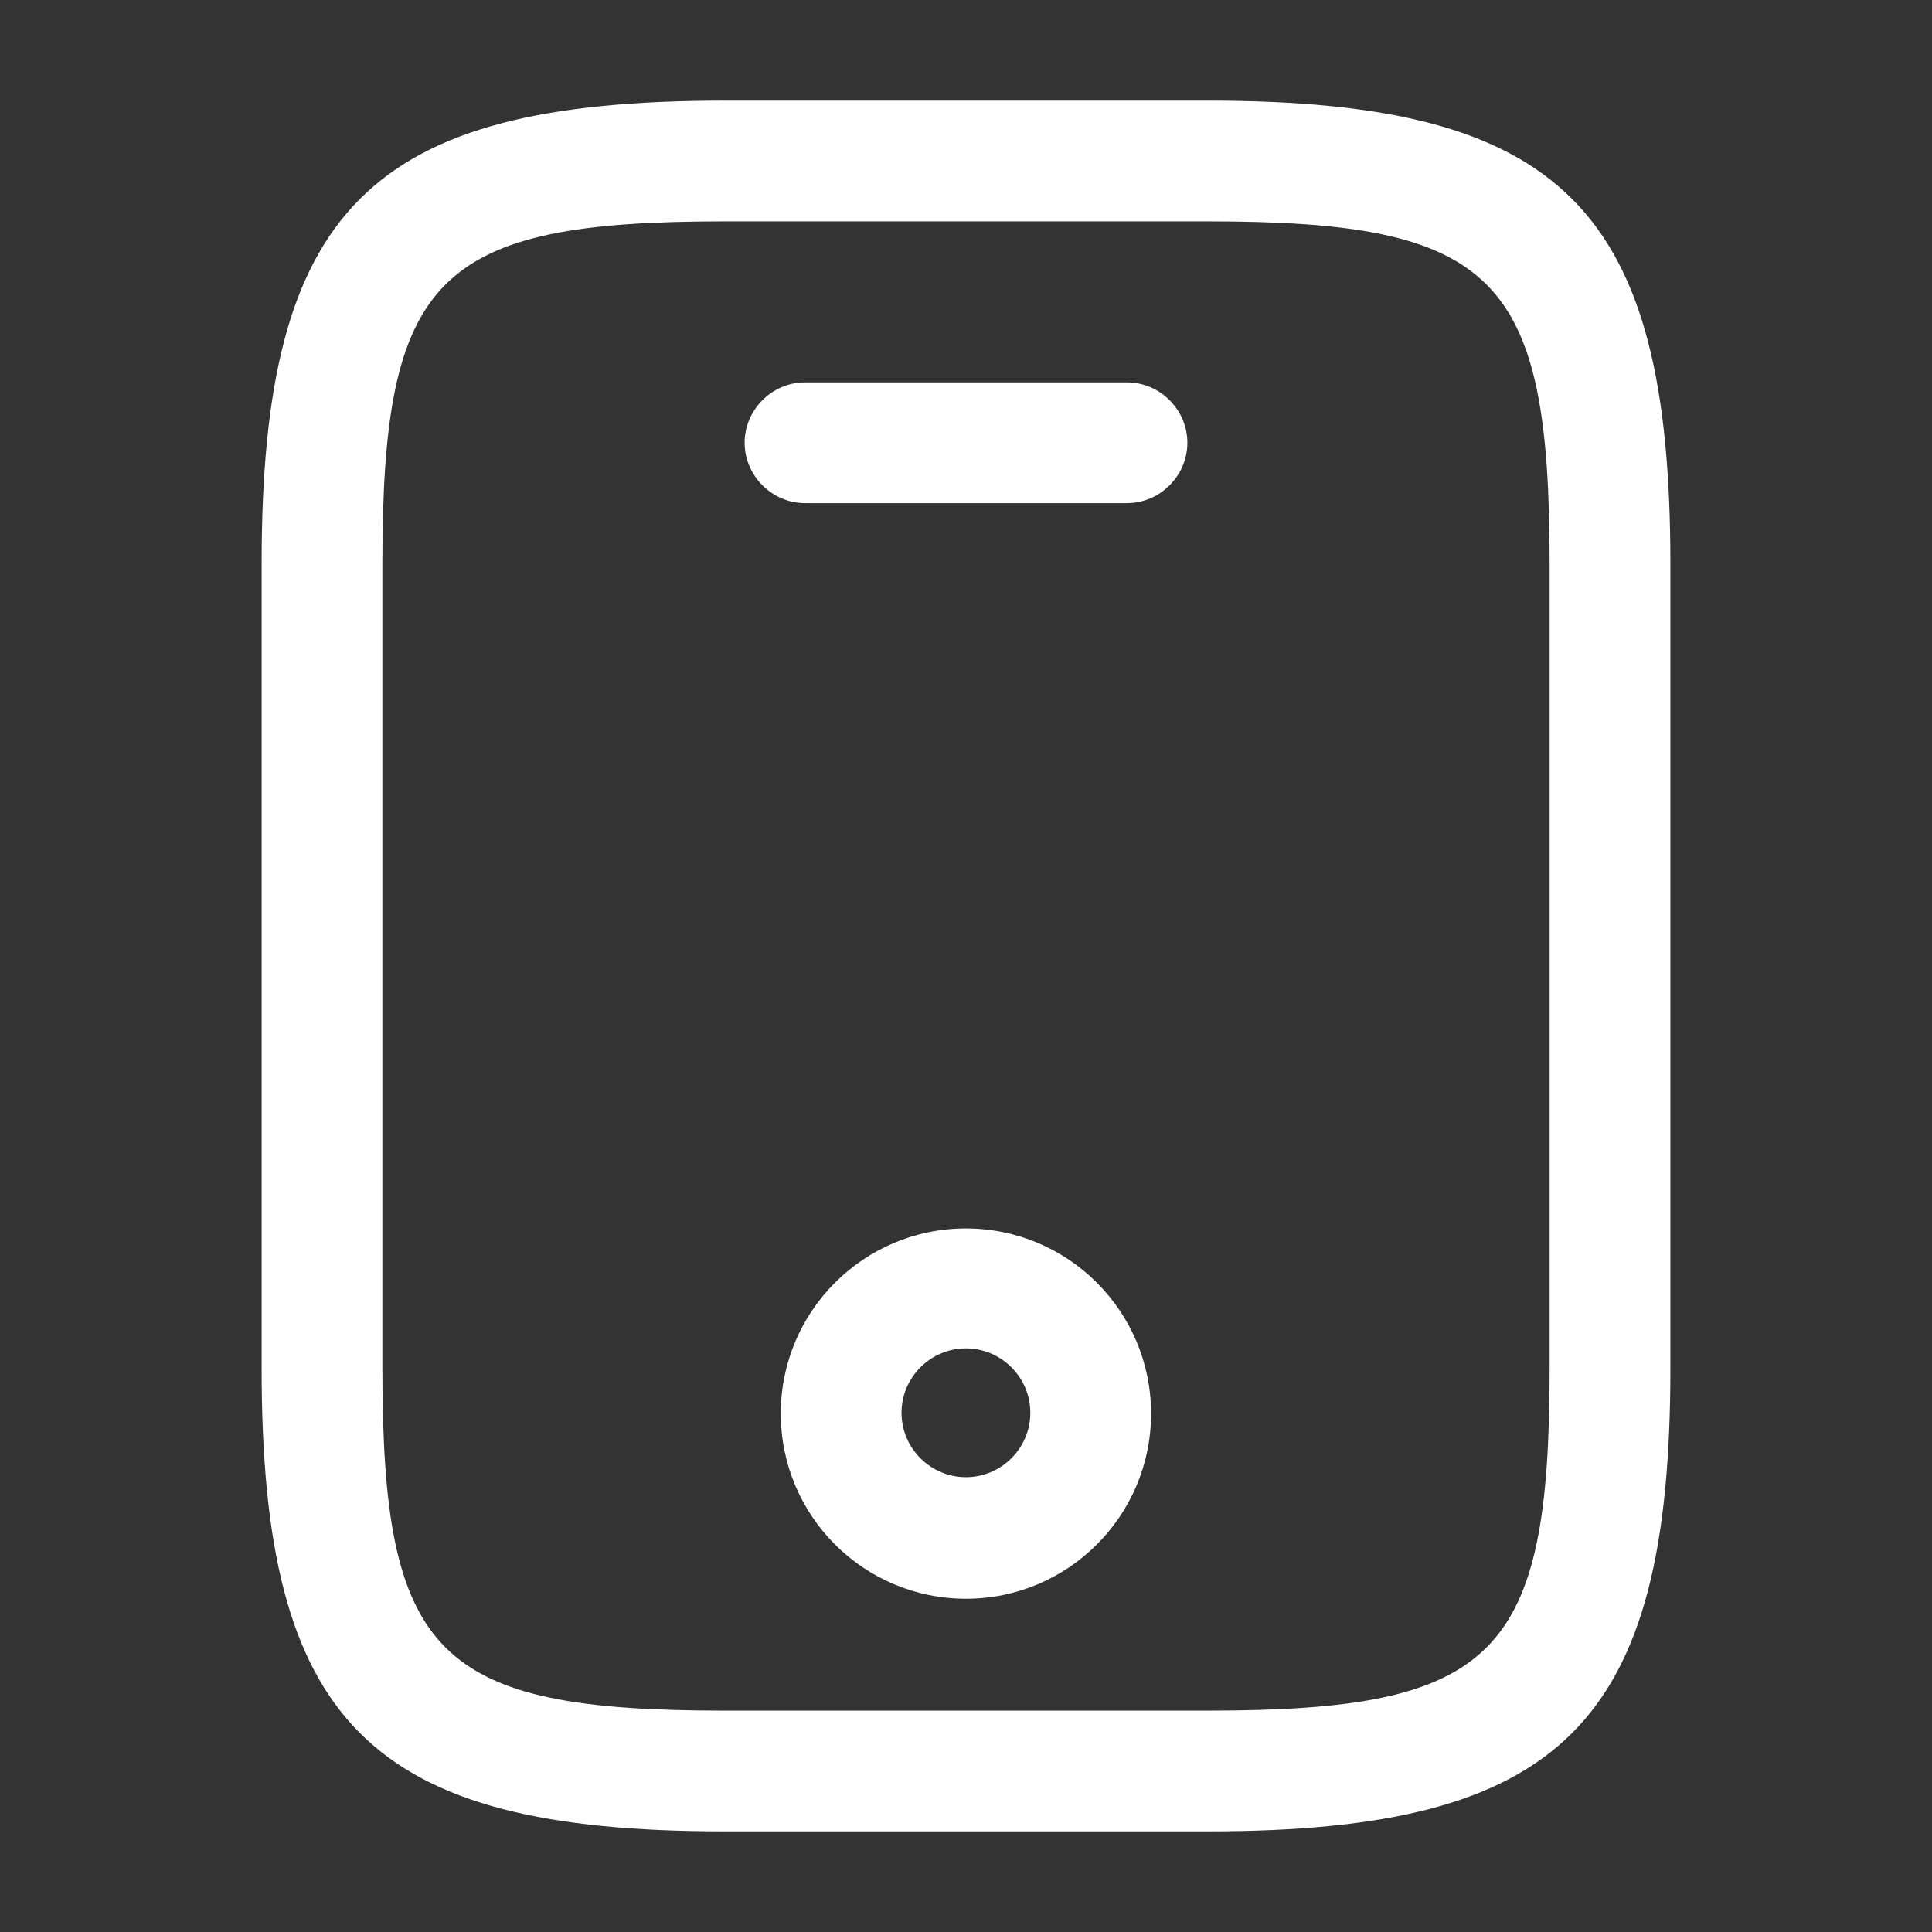 <svg width="24" height="24" viewBox="0 0 24 24" fill="none" xmlns="http://www.w3.org/2000/svg">
<rect x="0" y="0" width="24" height="24" fill="#333333" stroke="none"/>
<g clip-path="url(#clip0_6527_2003)">
<mask id="mask0_6527_2003" style="mask-type:luminance" maskUnits="userSpaceOnUse" x="0" y="0" width="24" height="24">
<path d="M24 0H0V24H24V0Z" fill="white"/>
</mask>
<g mask="url(#mask0_6527_2003)">
<path d="M15 22.75H9C4.59 22.75 3.25 21.41 3.25 17V7C3.25 2.59 4.59 1.25 9 1.25H15C19.41 1.25 20.75 2.59 20.75 7V17C20.75 21.41 19.41 22.75 15 22.75ZM9 2.75C5.42 2.75 4.75 3.43 4.75 7V17C4.75 20.57 5.42 21.25 9 21.25H15C18.58 21.25 19.25 20.57 19.25 17V7C19.25 3.43 18.58 2.75 15 2.75H9Z" fill="white"/>
<path d="M14 6.25H10C9.59 6.25 9.25 5.91 9.25 5.5C9.25 5.09 9.59 4.75 10 4.75H14C14.41 4.75 14.75 5.09 14.75 5.5C14.75 5.91 14.41 6.25 14 6.25Z" fill="white"/>
<path d="M11.999 19.86C10.729 19.86 9.699 18.83 9.699 17.56C9.699 16.29 10.729 15.26 11.999 15.26C13.269 15.26 14.299 16.29 14.299 17.56C14.299 18.83 13.269 19.86 11.999 19.86ZM11.999 16.75C11.559 16.75 11.199 17.11 11.199 17.55C11.199 17.99 11.559 18.35 11.999 18.35C12.439 18.35 12.799 17.99 12.799 17.55C12.799 17.11 12.439 16.75 11.999 16.75Z" fill="white"/>
</g>
</g>
<defs>
<clipPath id="clip0_6527_2003">
<rect width="24" height="24" fill="white"/>
</clipPath>
</defs>
</svg>
